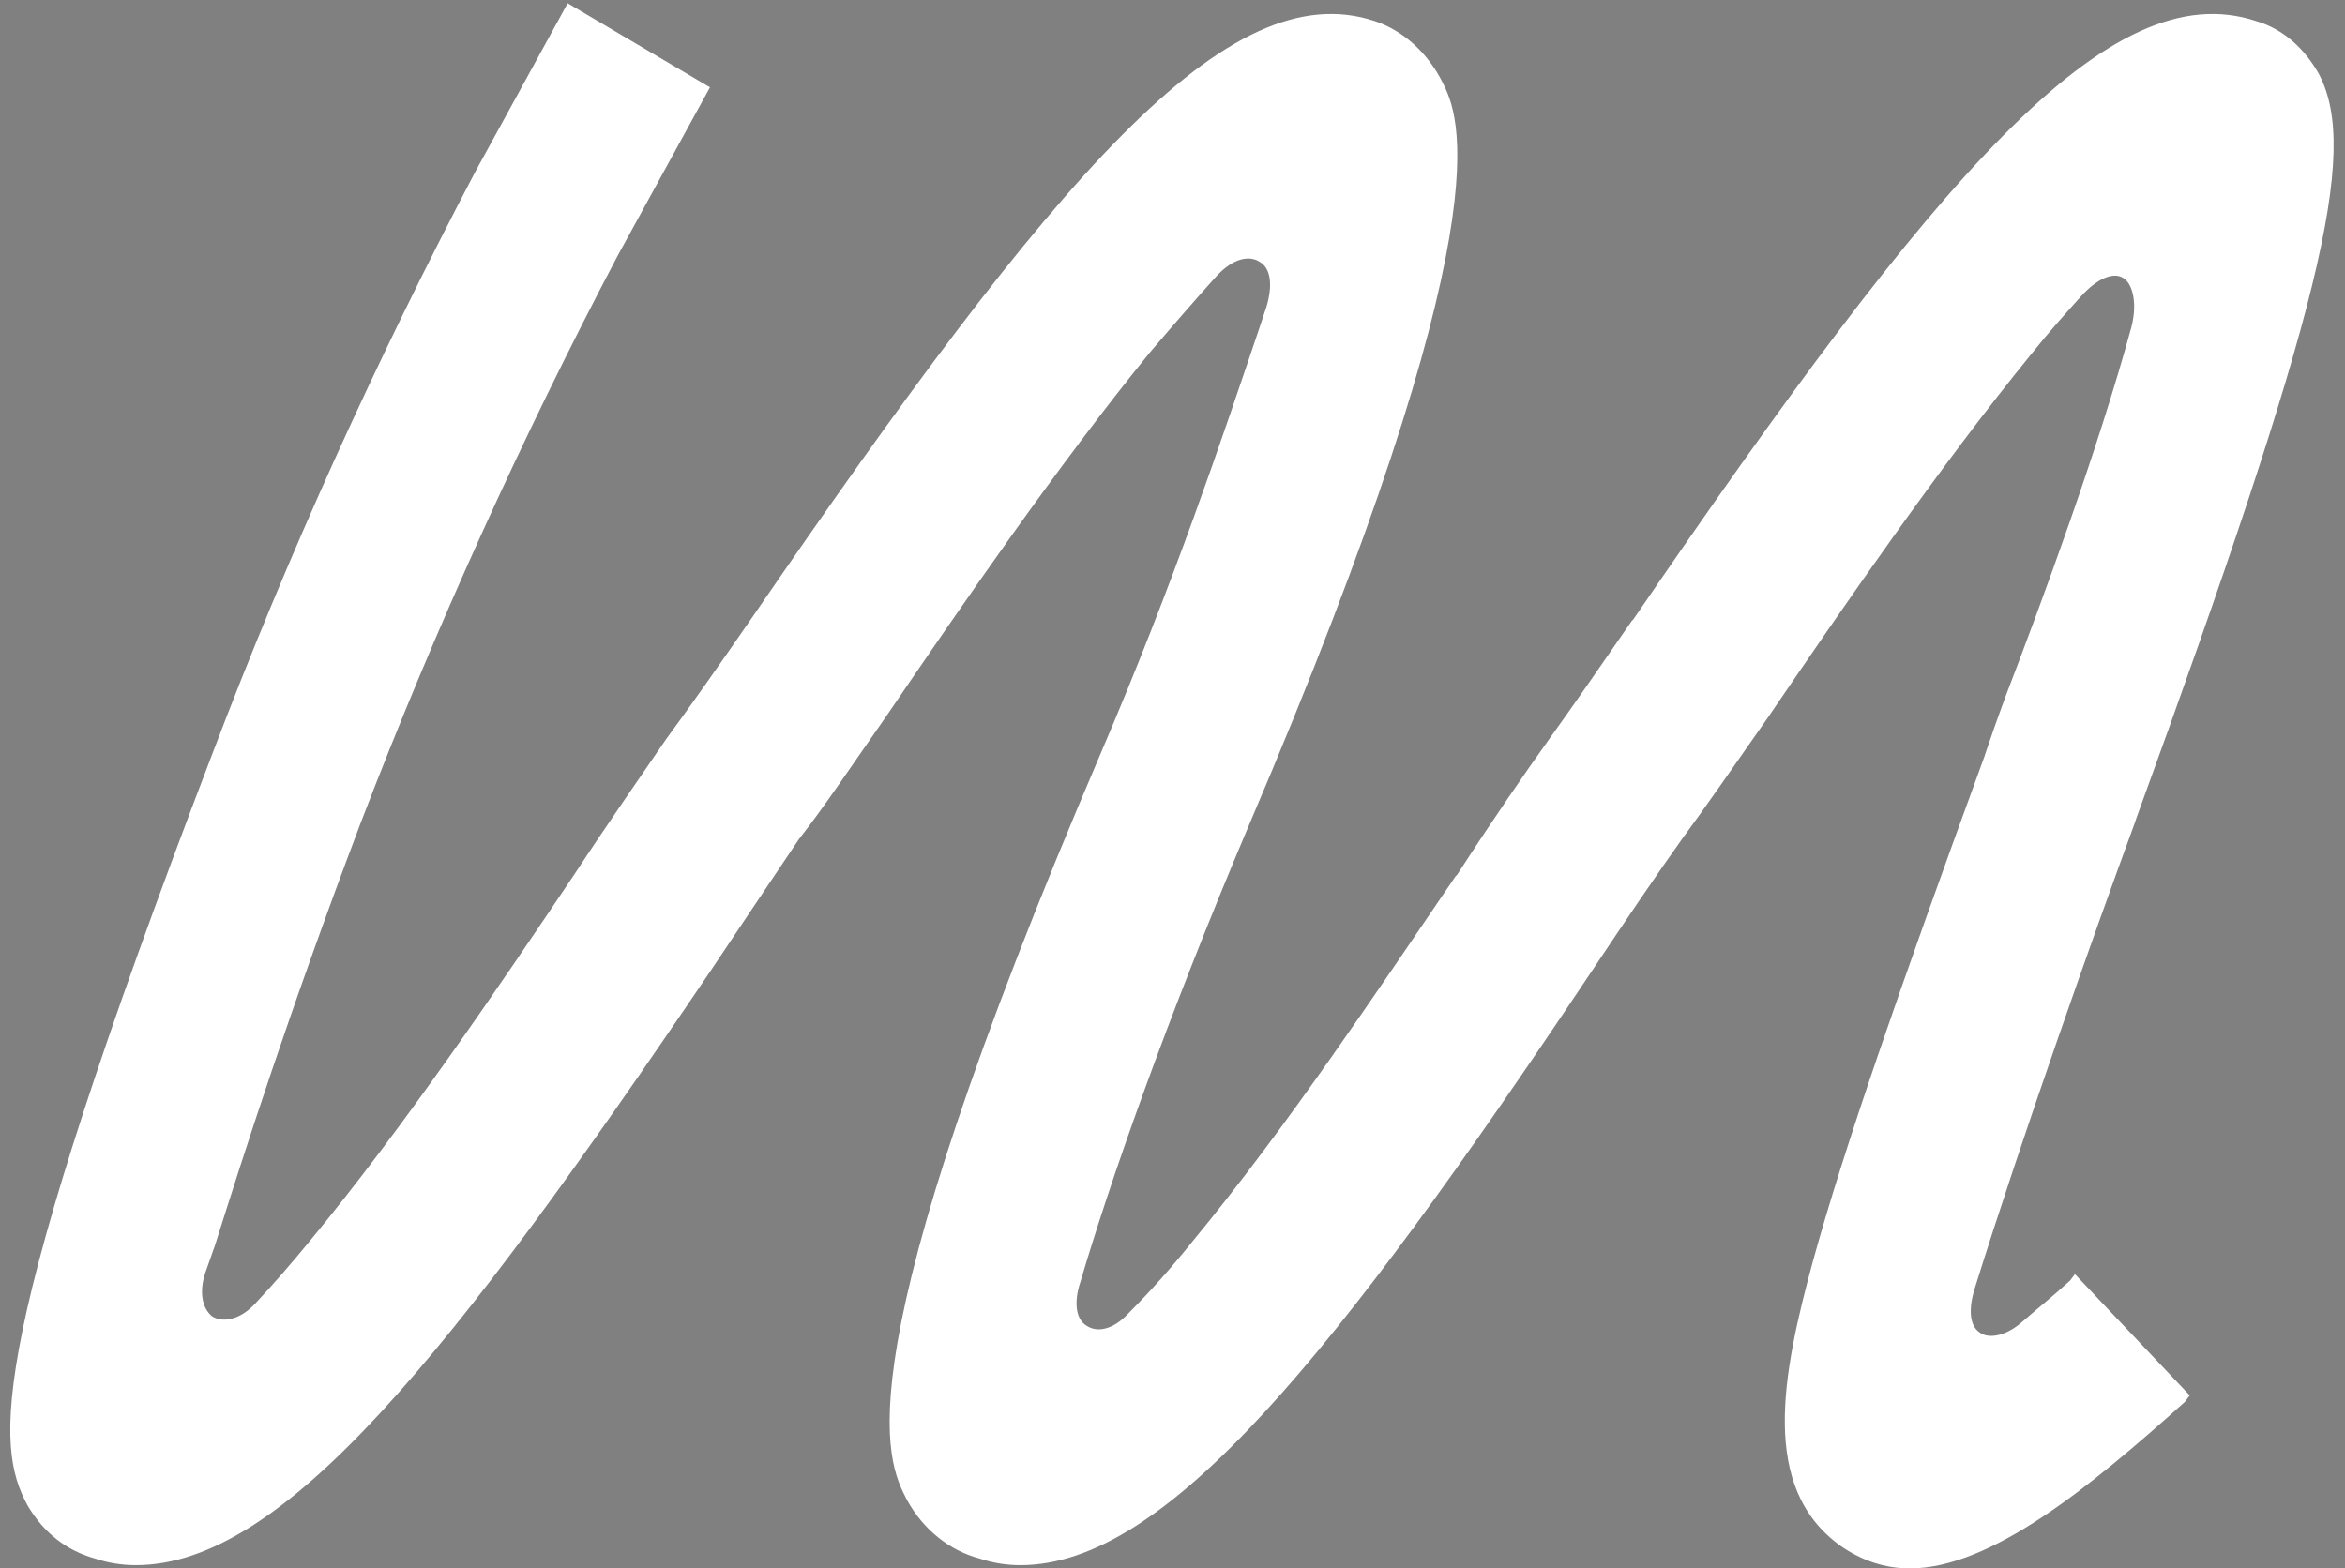 <svg version="1.2" xmlns="http://www.w3.org/2000/svg" viewBox="0 0 145 97" width="145" height="97">
	<rect x="0" y="0" width="145" height="97" fill="#808080" stroke="none"/>
	<title>Marcus-ai</title>
	<style>
		.s0 { fill: #ffffff } 
		.s1 { fill: #000000 } 
		.s2 { fill: #e4e4e4 } 
	</style>
	<g id="_Artboards_">
	</g>
	<g id="Layer 1">
		<g id="&lt;Group&gt;">
			<g id="&lt;Group&gt;">
				<g id="&lt;Group&gt;">
					<path id="&lt;Compound Path&gt;" fill-rule="evenodd" class="s0" d="m185.2 97q-10.6 0-18.6-3.3-8-3.2-12.3-9.4-4.3-6.1-4.3-14.9 0-8.8 4.5-14.7 4.6-5.9 13-9.3 8.5-3.3 20-4.4 17.8-1.9 25.5-3.7 7.8-1.9 7.8-6.1 0-0.3 0-0.6 0-0.3 0-0.7 0-9-7.4-14-7.3-4.9-20.9-4.9-14.2 0-22.1 5.6-7.9 5.6-7.9 16.6h-10.7q0-10.1 5.1-17.3 5.1-7.2 14.3-11 9.1-3.8 21.4-3.8 11 0 19.9 3.4 8.8 3.4 14 9.9 5.2 6.5 5.2 16.1 0 1.8 0 3.6 0 1.8 0 3.6v41.2q0 2.9 0.3 5.7 0.2 2.7 0.8 4.7 0.8 2.5 1.6 4 0.9 1.5 1.4 2h-10.9q-0.4-0.3-1.1-1.9-0.8-1.5-1.6-3.6-0.7-2.2-1-4.9-0.1-1.2-0.2-2.6-2.5 3.6-6.4 6.4-5.4 3.9-12.8 6.1-7.5 2.2-16.6 2.2zm35.8-14.7q1-1.3 1.7-2.6l-1.7-1.4q0 2.2 0 4zm-34.1 5q9.5 0 17.1-3.1 7.7-3.1 12.2-9 4.6-5.8 4.6-14.1v-16.6q-4.6 1.8-11.5 3-8.7 1.5-19 2.5-14.4 1.4-21.9 5.5-7.5 4.1-7.5 13.4 0 8.9 6.6 13.6 6.5 4.8 19.4 4.8zm33.9-42.8q1.2-0.5 2.3-1.1l-2.3-4z"/>
					<path id="&lt;Compound Path&gt;" class="s0" d="m246.9 95.3v-92.9h10.9v27.4l-3.9-1.3q0.6-4.3 2.6-9.1 2.1-4.8 5.8-9 3.6-4.2 9.2-6.8 5.6-2.5 13.3-2.5 5.6 0 9 0.9 3.4 1 4.3 1.5l-3 10.5q-0.9-0.6-3.6-1.6-2.7-0.9-7.8-0.9-7.3 0-12.3 2.8-5 2.9-8 7.4-3 4.6-4.3 9.7-1.3 5.1-1.3 9.8v54.1z"/>
					<path id="&lt;Compound Path&gt;" class="s0" d="m342.7 97q-12.8 0-23.4-5.7-10.6-5.8-16.9-16.5-6.4-10.8-6.4-25.9 0-15.2 6.4-25.9 6.3-10.6 16.9-16.3 10.6-5.6 23.4-5.6 9.8 0 17.5 3 7.7 3 13 8 5.4 4.9 8.2 10.8 2.8 5.8 2.8 11.5 0 0.1 0 0.2 0 0.2 0 0.3h-10.8q0-0.4 0-1-0.1-0.5-0.2-1.1-0.8-6.3-5-11.2-4.2-4.9-10.7-7.8-6.6-2.8-14.9-2.8-9.4 0-17.5 4.2-8.1 4.2-13 12.6-5 8.4-5 21.1 0 12.5 4.9 21 5 8.5 13.1 12.9 8 4.3 17.5 4.3 10.3 0 17.1-3.4 6.7-3.4 10.1-8.9 3.4-5.4 3.6-11.2h10.8q0 5.8-2.7 11.8-2.7 5.9-7.9 10.8-5.2 4.9-12.9 7.9-7.8 2.9-18 2.9z"/>
					<path id="&lt;Compound Path&gt;" class="s0" d="m428.2 96.9q-10 0-16.5-3.5-6.5-3.5-10.2-9.1-3.7-5.5-5.1-11.9-1.5-6.4-1.5-12 0-3.3 0-6.9 0-3.6 0-7.2v-43.9h11v42.9q0 3.3 0 6.5 0 3.3 0 6.2 0 7.5 2.2 14.1 2.1 6.6 7.5 10.7 5.3 4.1 14.5 4.1 8.7 0 15.2-4.7 6.6-4.7 10.3-12 3.7-7.3 3.7-15l6.7 2.7q0 7-2.6 13.8-2.6 6.9-7.4 12.6-4.9 5.8-11.9 9.2-7.1 3.4-15.9 3.4zm31.1-1.6v-92.9h10.9v92.9z"/>
					<path id="&lt;Compound Path&gt;" class="s0" d="m517.9 97q-8.4 0-15.3-1.8-6.9-1.7-11.9-5.1-5-3.4-7.8-8.2-2.7-4.9-2.8-11.2-0.1-0.8-0.1-1.6 0-0.8 0-1.4h10.9q0 0.6 0 1.1 0 0.6 0 1.5 0.3 8 7.4 12.5 7.2 4.4 19.8 4.4 8 0 14.1-1.8 6.1-1.8 9.6-5.3 3.5-3.6 3.5-8.7 0-8.5-7.3-12.1-7.3-3.6-21.5-6.1-7.4-1.2-13.7-3.2-6.4-1.9-11.1-5-4.8-3-7.5-7.5-2.7-4.6-2.7-11 0-8.1 4.9-13.8 4.9-5.7 13.2-8.7 8.2-2.9 18.2-2.9 9.9 0 18.2 3 8.2 3 13.2 9 5 5.9 5 15 0 0.4 0 0.9 0 0.5 0 1h-10.8q0-0.4 0-0.8 0-0.4 0-0.7 0-6.4-3.6-10.3-3.6-3.8-9.4-5.6-5.8-1.8-12.3-1.8-6.5 0-12.5 1.6-5.9 1.5-9.6 4.9-3.8 3.4-3.8 8.9 0 5.5 3.5 8.9 3.5 3.3 9.9 5.4 6.4 2.1 14.9 3.6 7.8 1.4 14.3 3.4 6.5 2 11.2 4.9 4.7 3 7.3 7.5 2.7 4.5 2.7 11 0 6.4-2.9 11.3-2.9 4.8-8.1 8.1-5.2 3.4-12.1 5-7 1.7-15 1.7z"/>
				</g>
			</g>
			<path id="&lt;Path&gt;" class="s0" d="m143.4 4.6c-0.9-1.6-2.2-2.8-3.9-3.3-9.1-3-19.7 9.5-38.5 37l-0.1 0.1c-2 2.9-3.8 5.5-5.1 7.3-1.5 2.1-3.5 5-5.7 8.4l-0.1 0.1c-4.7 6.9-10.5 15.6-16.2 22.5q-2 2.5-4 4.5c-1 1.1-2 1.2-2.6 0.8-0.7-0.4-0.8-1.5-0.4-2.7 1.8-6.1 5.2-15.9 10.4-28.2 16.1-37.7 13-44 12-46-0.9-1.8-2.4-3.2-4.2-3.8-9.1-3-19.7 9.5-38.5 36.9-2 2.9-3.9 5.6-5.3 7.5-1.5 2.2-3.6 5.2-5.7 8.4-4.7 7-10.6 15.7-16.3 22.6q-1.8 2.2-3.4 3.9c-1 1.1-2.1 1.2-2.7 0.8-0.6-0.5-0.8-1.5-0.4-2.7l0.6-1.7c1.8-5.7 4.5-14.2 9-26.1 4.6-12 10-23.9 15.9-35.1l5.7-10.4-8.8-5.2-5.7 10.4c-6.1 11.6-11.6 23.7-16.3 36.1-14 36.6-13.4 42.7-11.4 46.4 1 1.7 2.4 2.8 4.2 3.3q1.2 0.4 2.5 0.4c9.1 0 19.4-12.9 35.5-36.7 2.2-3.3 4.1-6.1 5.5-8.2 1.5-1.9 3.3-4.6 5.4-7.6 4.7-6.9 10.6-15.5 16.3-22.5q2.3-2.7 4.1-4.7c1.1-1.2 2.1-1.3 2.7-0.9 0.7 0.4 0.8 1.5 0.4 2.8l-0.5 1.5c-2.2 6.5-5.2 15.5-9.7 26-16.3 38.1-13.3 43.8-12 46.3 1 1.8 2.6 3.1 4.5 3.6q1.2 0.4 2.5 0.4c9 0 19.4-12.9 35.3-36.7 2.2-3.3 4.1-6.1 5.6-8.2 1.4-1.9 3.2-4.5 5.3-7.5 4.7-6.9 10.6-15.5 16.3-22.5 1.2-1.5 2.2-2.6 3.1-3.6 1-1.1 2-1.5 2.6-1.1 0.5 0.3 0.9 1.4 0.5 3-2.1 7.7-5.5 16.9-7.8 22.9q-0.7 1.9-1.2 3.4l-0.1 0.3c-5.3 14.5-8.7 24.3-10.6 31.2-1.9 7-3.3 14 1.7 17.6q2 1.4 4.3 1.4c5 0 11.1-5 17-10.3l0.3-0.4-7.1-7.5-0.3 0.4c-1.1 1-2.1 1.8-2.9 2.5-1.1 1-2.2 1.1-2.7 0.7-0.6-0.4-0.7-1.4-0.3-2.7 2.9-9.3 7.4-22 9.9-28.8l0.1-0.3c11.4-31.3 13.8-41.2 11.3-46z"/>
		</g>
		<g id="&lt;Group&gt;">
			<g id="&lt;Group&gt;">
				<g id="&lt;Group&gt;">
					<path id="&lt;Compound Path&gt;" fill-rule="evenodd" class="s1" d="m-420.1 97q-10.7 0-18.6-3.3-8-3.2-12.3-9.4-4.3-6.1-4.3-14.9 0-8.8 4.5-14.7 4.6-5.9 13-9.3 8.5-3.3 20-4.4 17.8-1.9 25.5-3.7 7.8-1.9 7.8-6.1 0-0.3 0-0.6 0-0.3 0-0.7 0-9-7.4-14-7.3-4.9-20.9-4.9-14.2 0-22.1 5.6-7.9 5.6-7.9 16.6h-10.7q0-10.1 5.1-17.3 5-7.2 14.2-11 9.2-3.8 21.5-3.8 11 0 19.8 3.4 8.9 3.4 14.1 9.9 5.2 6.5 5.2 16.1 0 1.8 0 3.6 0 1.8 0 3.6v41.2q0 2.9 0.3 5.7 0.2 2.7 0.7 4.7 0.8 2.5 1.7 4 0.9 1.5 1.4 2h-10.9q-0.4-0.3-1.2-1.9-0.8-1.5-1.5-3.6-0.7-2.2-1-4.9-0.1-1.2-0.2-2.6-2.5 3.6-6.5 6.4-5.3 3.9-12.7 6.1-7.5 2.2-16.6 2.2zm35.8-14.7q0.9-1.3 1.7-2.6l-1.8-1.4q0 2.2 0.1 4zm-34.1 5q9.4 0 17.1-3.1 7.7-3.1 12.2-9 4.6-5.8 4.6-14.1v-16.6q-4.6 1.8-11.5 3-8.8 1.5-19 2.5-14.4 1.4-21.9 5.5-7.5 4.1-7.5 13.4 0 8.9 6.6 13.6 6.5 4.8 19.4 4.8zm33.9-42.8q1.2-0.5 2.3-1.1l-2.3-4z"/>
					<path id="&lt;Compound Path&gt;" class="s1" d="m-358.4 95.3v-92.9h10.9v27.4l-3.9-1.3q0.6-4.3 2.6-9.1 2.1-4.8 5.7-9 3.7-4.2 9.3-6.8 5.5-2.5 13.2-2.5 5.6 0 9 0.9 3.5 1 4.3 1.5l-2.9 10.5q-0.9-0.6-3.6-1.6-2.7-0.9-7.8-0.9-7.4 0-12.4 2.8-4.9 2.9-7.9 7.4-3 4.6-4.3 9.7-1.3 5.1-1.3 9.8v54.1z"/>
					<path id="&lt;Compound Path&gt;" class="s1" d="m-262.6 97q-12.8 0-23.4-5.7-10.6-5.8-16.9-16.5-6.4-10.8-6.4-25.9 0-15.2 6.4-25.9 6.3-10.6 16.9-16.3 10.6-5.6 23.4-5.6 9.8 0 17.5 3 7.7 3 13 8 5.3 4.9 8.1 10.8 2.8 5.8 2.8 11.5 0 0.1 0 0.2 0 0.2 0 0.3h-10.7q0-0.4-0.1-1 0-0.5-0.1-1.1-0.8-6.3-5-11.2-4.2-4.9-10.7-7.8-6.6-2.8-14.9-2.8-9.4 0-17.5 4.2-8.1 4.2-13.1 12.6-5 8.4-5 21.1 0 12.5 5 21 4.9 8.5 13 12.9 8.1 4.3 17.6 4.3 10.3 0 17-3.4 6.8-3.4 10.2-8.9 3.4-5.4 3.6-11.2h10.7q0 5.8-2.6 11.8-2.7 5.9-7.9 10.8-5.2 4.9-12.9 7.9-7.8 2.9-18 2.9z"/>
					<path id="&lt;Compound Path&gt;" class="s1" d="m-177.1 96.9q-10 0-16.5-3.5-6.5-3.5-10.2-9.1-3.7-5.5-5.1-11.9-1.5-6.4-1.5-12 0-3.3 0-6.9 0-3.6 0-7.2v-43.9h11v42.9q0 3.3 0 6.5 0 3.3 0 6.2 0 7.5 2.1 14.1 2.2 6.6 7.6 10.7 5.3 4.1 14.5 4.1 8.7 0 15.2-4.7 6.6-4.7 10.3-12 3.7-7.3 3.7-15l6.7 2.7q0 7-2.6 13.8-2.6 6.9-7.4 12.6-4.9 5.8-11.9 9.2-7.1 3.4-15.9 3.4zm31.1-1.6v-92.9h10.9v92.9z"/>
					<path id="&lt;Compound Path&gt;" class="s1" d="m-87.4 97q-8.4 0-15.3-1.8-7-1.7-11.9-5.1-5-3.4-7.8-8.2-2.8-4.9-2.8-11.2-0.1-0.8-0.1-1.6 0-0.8 0-1.4h10.9q0 0.6 0 1.1 0 0.6 0 1.5 0.3 8 7.4 12.5 7.1 4.4 19.7 4.4 8.1 0 14.2-1.8 6.1-1.8 9.6-5.3 3.5-3.6 3.5-8.7 0-8.5-7.3-12.1-7.4-3.6-21.5-6.1-7.4-1.2-13.7-3.2-6.4-1.9-11.1-5-4.8-3-7.5-7.5-2.7-4.6-2.7-11 0-8.1 4.9-13.8 4.9-5.7 13.1-8.7 8.3-2.9 18.3-2.9 9.9 0 18.1 3 8.3 3 13.3 9 5 5.9 5 15 0 0.4 0 0.9 0 0.5 0 1h-10.9q0-0.4 0-0.8 0-0.4 0-0.7 0-6.4-3.6-10.3-3.5-3.8-9.3-5.6-5.8-1.8-12.4-1.8-6.4 0-12.4 1.6-5.9 1.5-9.7 4.9-3.7 3.4-3.7 8.9 0 5.5 3.5 8.9 3.5 3.3 9.9 5.4 6.4 2.1 14.9 3.6 7.8 1.4 14.3 3.4 6.4 2 11.2 4.9 4.7 3 7.3 7.5 2.6 4.5 2.6 11 0 6.4-2.8 11.3-2.9 4.8-8.1 8.1-5.3 3.4-12.2 5-6.9 1.7-14.9 1.7z"/>
				</g>
			</g>
			<path id="&lt;Path&gt;" class="s1" d="m-462 4.6c-0.8-1.6-2.1-2.8-3.8-3.3-9.1-3-19.7 9.5-38.6 37l-0.1 0.1c-1.9 2.9-3.7 5.5-5 7.3-1.6 2.1-3.5 5-5.7 8.4l-0.1 0.1c-4.7 6.9-10.5 15.6-16.2 22.5q-2.1 2.5-4 4.5c-1 1.1-2 1.2-2.6 0.8-0.7-0.4-0.9-1.5-0.5-2.7 1.9-6.1 5.3-15.9 10.5-28.2 16.1-37.7 13-44 12-46-0.9-1.8-2.4-3.2-4.2-3.8-9.1-3-19.7 9.5-38.6 36.9-1.9 2.9-3.8 5.6-5.2 7.5-1.5 2.2-3.6 5.2-5.7 8.4-4.7 7-10.6 15.7-16.3 22.6q-1.9 2.2-3.4 3.9c-1 1.1-2.1 1.2-2.7 0.8-0.7-0.5-0.8-1.5-0.4-2.7l0.5-1.7c1.8-5.7 4.6-14.2 9.1-26.1 4.6-12 10-23.9 15.9-35.1l5.7-10.4-8.9-5.2-5.6 10.4c-6.1 11.6-11.6 23.7-16.3 36.1-14 36.6-13.4 42.7-11.4 46.4 0.9 1.7 2.4 2.8 4.2 3.3q1.2 0.4 2.5 0.4c9 0 19.4-12.9 35.4-36.7 2.2-3.3 4.1-6.1 5.6-8.2 1.4-1.9 3.2-4.6 5.4-7.6 4.7-6.9 10.6-15.5 16.3-22.5q2.3-2.7 4.1-4.7c1.1-1.2 2.1-1.3 2.7-0.9 0.7 0.4 0.8 1.5 0.4 2.8l-0.5 1.5c-2.2 6.5-5.2 15.5-9.7 26-16.3 38.1-13.3 43.8-12 46.3 1 1.8 2.6 3.1 4.5 3.6q1.2 0.4 2.5 0.4c9 0 19.3-12.9 35.3-36.7 2.2-3.3 4.1-6.1 5.6-8.2 1.4-1.9 3.2-4.5 5.3-7.5 4.7-6.9 10.6-15.5 16.3-22.5 1.2-1.5 2.2-2.6 3.1-3.6 0.9-1.1 1.9-1.5 2.6-1.1 0.5 0.3 0.9 1.4 0.5 3-2.2 7.7-5.5 16.9-7.8 22.9q-0.7 1.9-1.2 3.4l-0.1 0.3c-5.3 14.5-8.7 24.3-10.6 31.2-1.9 7-3.3 14 1.7 17.6q2 1.4 4.3 1.4c5 0 11.1-5 16.9-10.3l0.4-0.4-7.1-7.5-0.3 0.4c-1.2 1-2.1 1.8-2.9 2.5-1.1 1-2.2 1.1-2.7 0.7-0.6-0.4-0.7-1.4-0.3-2.7 2.9-9.3 7.4-22 9.9-28.8l0.1-0.3c11.4-31.3 13.8-41.2 11.2-46z"/>
		</g>
		<g id="&lt;Group&gt;">
			<g id="&lt;Group&gt;">
				<g id="&lt;Group&gt;">
					<path id="&lt;Compound Path&gt;" fill-rule="evenodd" class="s2" d="m-1025.4 97q-10.7 0-18.6-3.3-8-3.2-12.3-9.4-4.4-6.1-4.4-14.9 0-8.8 4.6-14.7 4.5-5.9 13-9.3 8.4-3.3 20-4.4 17.7-1.9 25.5-3.7 7.7-1.9 7.7-6.1 0-0.3 0-0.6 0-0.3 0-0.7 0-9-7.3-14-7.4-4.9-20.9-4.9-14.2 0-22.1 5.6-7.9 5.6-7.9 16.6h-10.7q0-10.1 5.1-17.3 5-7.2 14.2-11 9.2-3.8 21.5-3.8 11 0 19.8 3.4 8.9 3.4 14.1 9.9 5.2 6.5 5.2 16.1 0 1.8 0 3.6 0 1.8 0 3.6v41.2q0 2.9 0.2 5.7 0.3 2.7 0.8 4.7 0.8 2.5 1.7 4 0.9 1.5 1.4 2h-10.9q-0.4-0.3-1.2-1.9-0.8-1.5-1.6-3.6-0.7-2.2-0.9-4.9-0.1-1.2-0.2-2.6-2.6 3.6-6.5 6.4-5.3 3.9-12.8 6.1-7.4 2.2-16.5 2.2zm35.8-14.7q0.9-1.3 1.7-2.6l-1.8-1.4q0 2.2 0.1 4zm-34.1 5q9.4 0 17.1-3.1 7.6-3.1 12.2-9 4.5-5.8 4.5-14.1v-16.6q-4.6 1.8-11.4 3-8.8 1.5-19 2.5-14.5 1.4-21.9 5.5-7.5 4.1-7.5 13.4 0 8.9 6.5 13.6 6.6 4.8 19.5 4.8zm33.8-42.8q1.3-0.5 2.4-1.1l-2.4-4z"/>
					<path id="&lt;Compound Path&gt;" class="s2" d="m-963.7 95.3v-92.9h10.9v27.4l-3.9-1.3q0.5-4.3 2.6-9.1 2-4.8 5.7-9 3.7-4.2 9.3-6.8 5.5-2.5 13.2-2.5 5.6 0 9 0.9 3.4 1 4.3 1.5l-3 10.5q-0.8-0.6-3.5-1.6-2.8-0.9-7.8-0.9-7.4 0-12.4 2.8-5 2.9-7.9 7.4-3 4.6-4.3 9.7-1.3 5.1-1.3 9.8v54.1z"/>
					<path id="&lt;Compound Path&gt;" class="s2" d="m-868 97q-12.7 0-23.3-5.7-10.6-5.8-17-16.5-6.3-10.8-6.3-25.9 0-15.2 6.3-25.9 6.4-10.6 17-16.3 10.6-5.6 23.3-5.6 9.8 0 17.5 3 7.8 3 13.1 8 5.3 4.9 8.1 10.8 2.8 5.8 2.8 11.5 0 0.1 0 0.2 0 0.2 0 0.3h-10.7q0-0.4-0.1-1 0-0.5-0.1-1.1-0.8-6.3-5-11.2-4.2-4.9-10.8-7.8-6.5-2.8-14.8-2.8-9.4 0-17.5 4.2-8.1 4.2-13.1 12.6-5 8.4-5 21.1 0 12.5 5 21 4.9 8.5 13 12.9 8.1 4.3 17.6 4.3 10.3 0 17-3.4 6.8-3.4 10.2-8.9 3.4-5.4 3.6-11.2h10.7q0 5.8-2.6 11.8-2.7 5.9-7.9 10.8-5.2 4.9-13 7.9-7.7 2.9-18 2.9z"/>
					<path id="&lt;Compound Path&gt;" class="s2" d="m-782.5 96.9q-9.9 0-16.4-3.5-6.6-3.5-10.2-9.1-3.7-5.5-5.2-11.9-1.4-6.4-1.4-12 0-3.3 0-6.9 0-3.6 0-7.2v-43.9h10.9v42.9q0 3.3 0 6.5 0 3.3 0 6.2 0 7.5 2.2 14.1 2.2 6.6 7.5 10.7 5.4 4.1 14.6 4.1 8.6 0 15.2-4.7 6.6-4.7 10.3-12 3.7-7.3 3.7-15l6.7 2.7q0 7-2.6 13.8-2.6 6.9-7.5 12.6-4.8 5.8-11.9 9.2-7 3.4-15.9 3.4zm31.2-1.6v-92.9h10.9v92.9z"/>
					<path id="&lt;Compound Path&gt;" class="s2" d="m-692.8 97q-8.4 0-15.3-1.8-6.9-1.7-11.9-5.1-5-3.4-7.7-8.2-2.8-4.9-2.9-11.2 0-0.8 0-1.6 0-0.8 0-1.4h10.9q0 0.6 0 1.1 0 0.6 0 1.5 0.3 8 7.4 12.5 7.1 4.4 19.7 4.4 8.1 0 14.2-1.8 6-1.8 9.5-5.3 3.5-3.6 3.5-8.7 0-8.5-7.3-12.1-7.3-3.6-21.5-6.1-7.3-1.2-13.6-3.2-6.4-1.9-11.2-5-4.7-3-7.4-7.5-2.8-4.6-2.8-11 0-8.1 4.9-13.8 4.9-5.7 13.2-8.7 8.3-2.9 18.3-2.9 9.9 0 18.1 3 8.3 3 13.3 9 5 5.9 5 15 0 0.4 0 0.9 0 0.5 0 1h-10.9q0-0.4 0-0.8 0-0.4 0-0.7 0-6.4-3.6-10.3-3.6-3.8-9.3-5.6-5.8-1.8-12.4-1.8-6.5 0-12.4 1.6-6 1.5-9.7 4.9-3.7 3.4-3.7 8.9 0 5.5 3.5 8.9 3.5 3.3 9.9 5.4 6.4 2.1 14.9 3.6 7.8 1.4 14.2 3.4 6.5 2 11.2 4.9 4.8 3 7.4 7.5 2.6 4.5 2.6 11 0 6.4-2.9 11.3-2.9 4.8-8.1 8.1-5.2 3.4-12.1 5-6.9 1.7-15 1.7z"/>
				</g>
			</g>
			<path id="&lt;Path&gt;" class="s2" d="m-1067.3 4.6c-0.8-1.6-2.2-2.8-3.8-3.3-9.1-3-19.7 9.5-38.6 37l-0.1 0.1c-2 2.9-3.7 5.5-5 7.3-1.6 2.1-3.5 5-5.8 8.4v0.1c-4.7 6.9-10.5 15.6-16.2 22.5q-2.1 2.5-4 4.5c-1 1.1-2 1.2-2.6 0.8-0.7-0.4-0.9-1.5-0.5-2.7 1.9-6.1 5.2-15.9 10.5-28.2 16.1-37.7 13-44 12-46-0.9-1.8-2.4-3.2-4.3-3.8-9.1-3-19.6 9.5-38.5 36.9-1.9 2.9-3.8 5.6-5.2 7.5-1.6 2.2-3.6 5.2-5.7 8.4-4.8 7-10.6 15.7-16.3 22.6q-1.9 2.2-3.4 3.9c-1.1 1.1-2.1 1.2-2.7 0.8-0.7-0.5-0.8-1.5-0.4-2.7l0.5-1.7c1.8-5.7 4.6-14.2 9.1-26.1 4.6-12 9.9-23.9 15.9-35.1l5.6-10.4-8.8-5.2-5.7 10.4c-6.1 11.6-11.5 23.7-16.3 36.1-13.9 36.6-13.4 42.7-11.3 46.4 0.9 1.7 2.4 2.8 4.2 3.3q1.2 0.4 2.5 0.4c9 0 19.4-12.9 35.4-36.7 2.2-3.3 4.1-6.1 5.6-8.2 1.4-1.9 3.2-4.6 5.3-7.6 4.8-6.9 10.7-15.5 16.4-22.5q2.2-2.7 4.1-4.7c1-1.2 2.1-1.3 2.7-0.9 0.6 0.4 0.8 1.5 0.4 2.8l-0.5 1.5c-2.2 6.5-5.3 15.5-9.8 26-16.2 38.1-13.2 43.8-11.9 46.3 1 1.8 2.5 3.1 4.5 3.6q1.2 0.4 2.5 0.4c9 0 19.3-12.9 35.2-36.7 2.3-3.3 4.2-6.1 5.7-8.2 1.4-1.9 3.2-4.5 5.2-7.5 4.8-6.9 10.7-15.5 16.4-22.5 1.2-1.5 2.2-2.6 3-3.6 1-1.1 2-1.5 2.6-1.1 0.6 0.3 1 1.4 0.5 3-2.1 7.7-5.5 16.9-7.7 22.9q-0.7 1.9-1.2 3.4l-0.1 0.3c-5.3 14.5-8.8 24.3-10.6 31.2-1.9 7-3.4 14 1.7 17.6q2 1.4 4.3 1.4c5 0 11.1-5 16.9-10.3l0.4-0.4-7.1-7.5-0.4 0.4c-1.1 1-2 1.8-2.8 2.5-1.2 1-2.2 1.1-2.7 0.7-0.6-0.4-0.7-1.4-0.3-2.7 2.9-9.3 7.4-22 9.9-28.8l0.1-0.3c11.3-31.3 13.8-41.2 11.2-46z"/>
		</g>
	</g>
</svg>